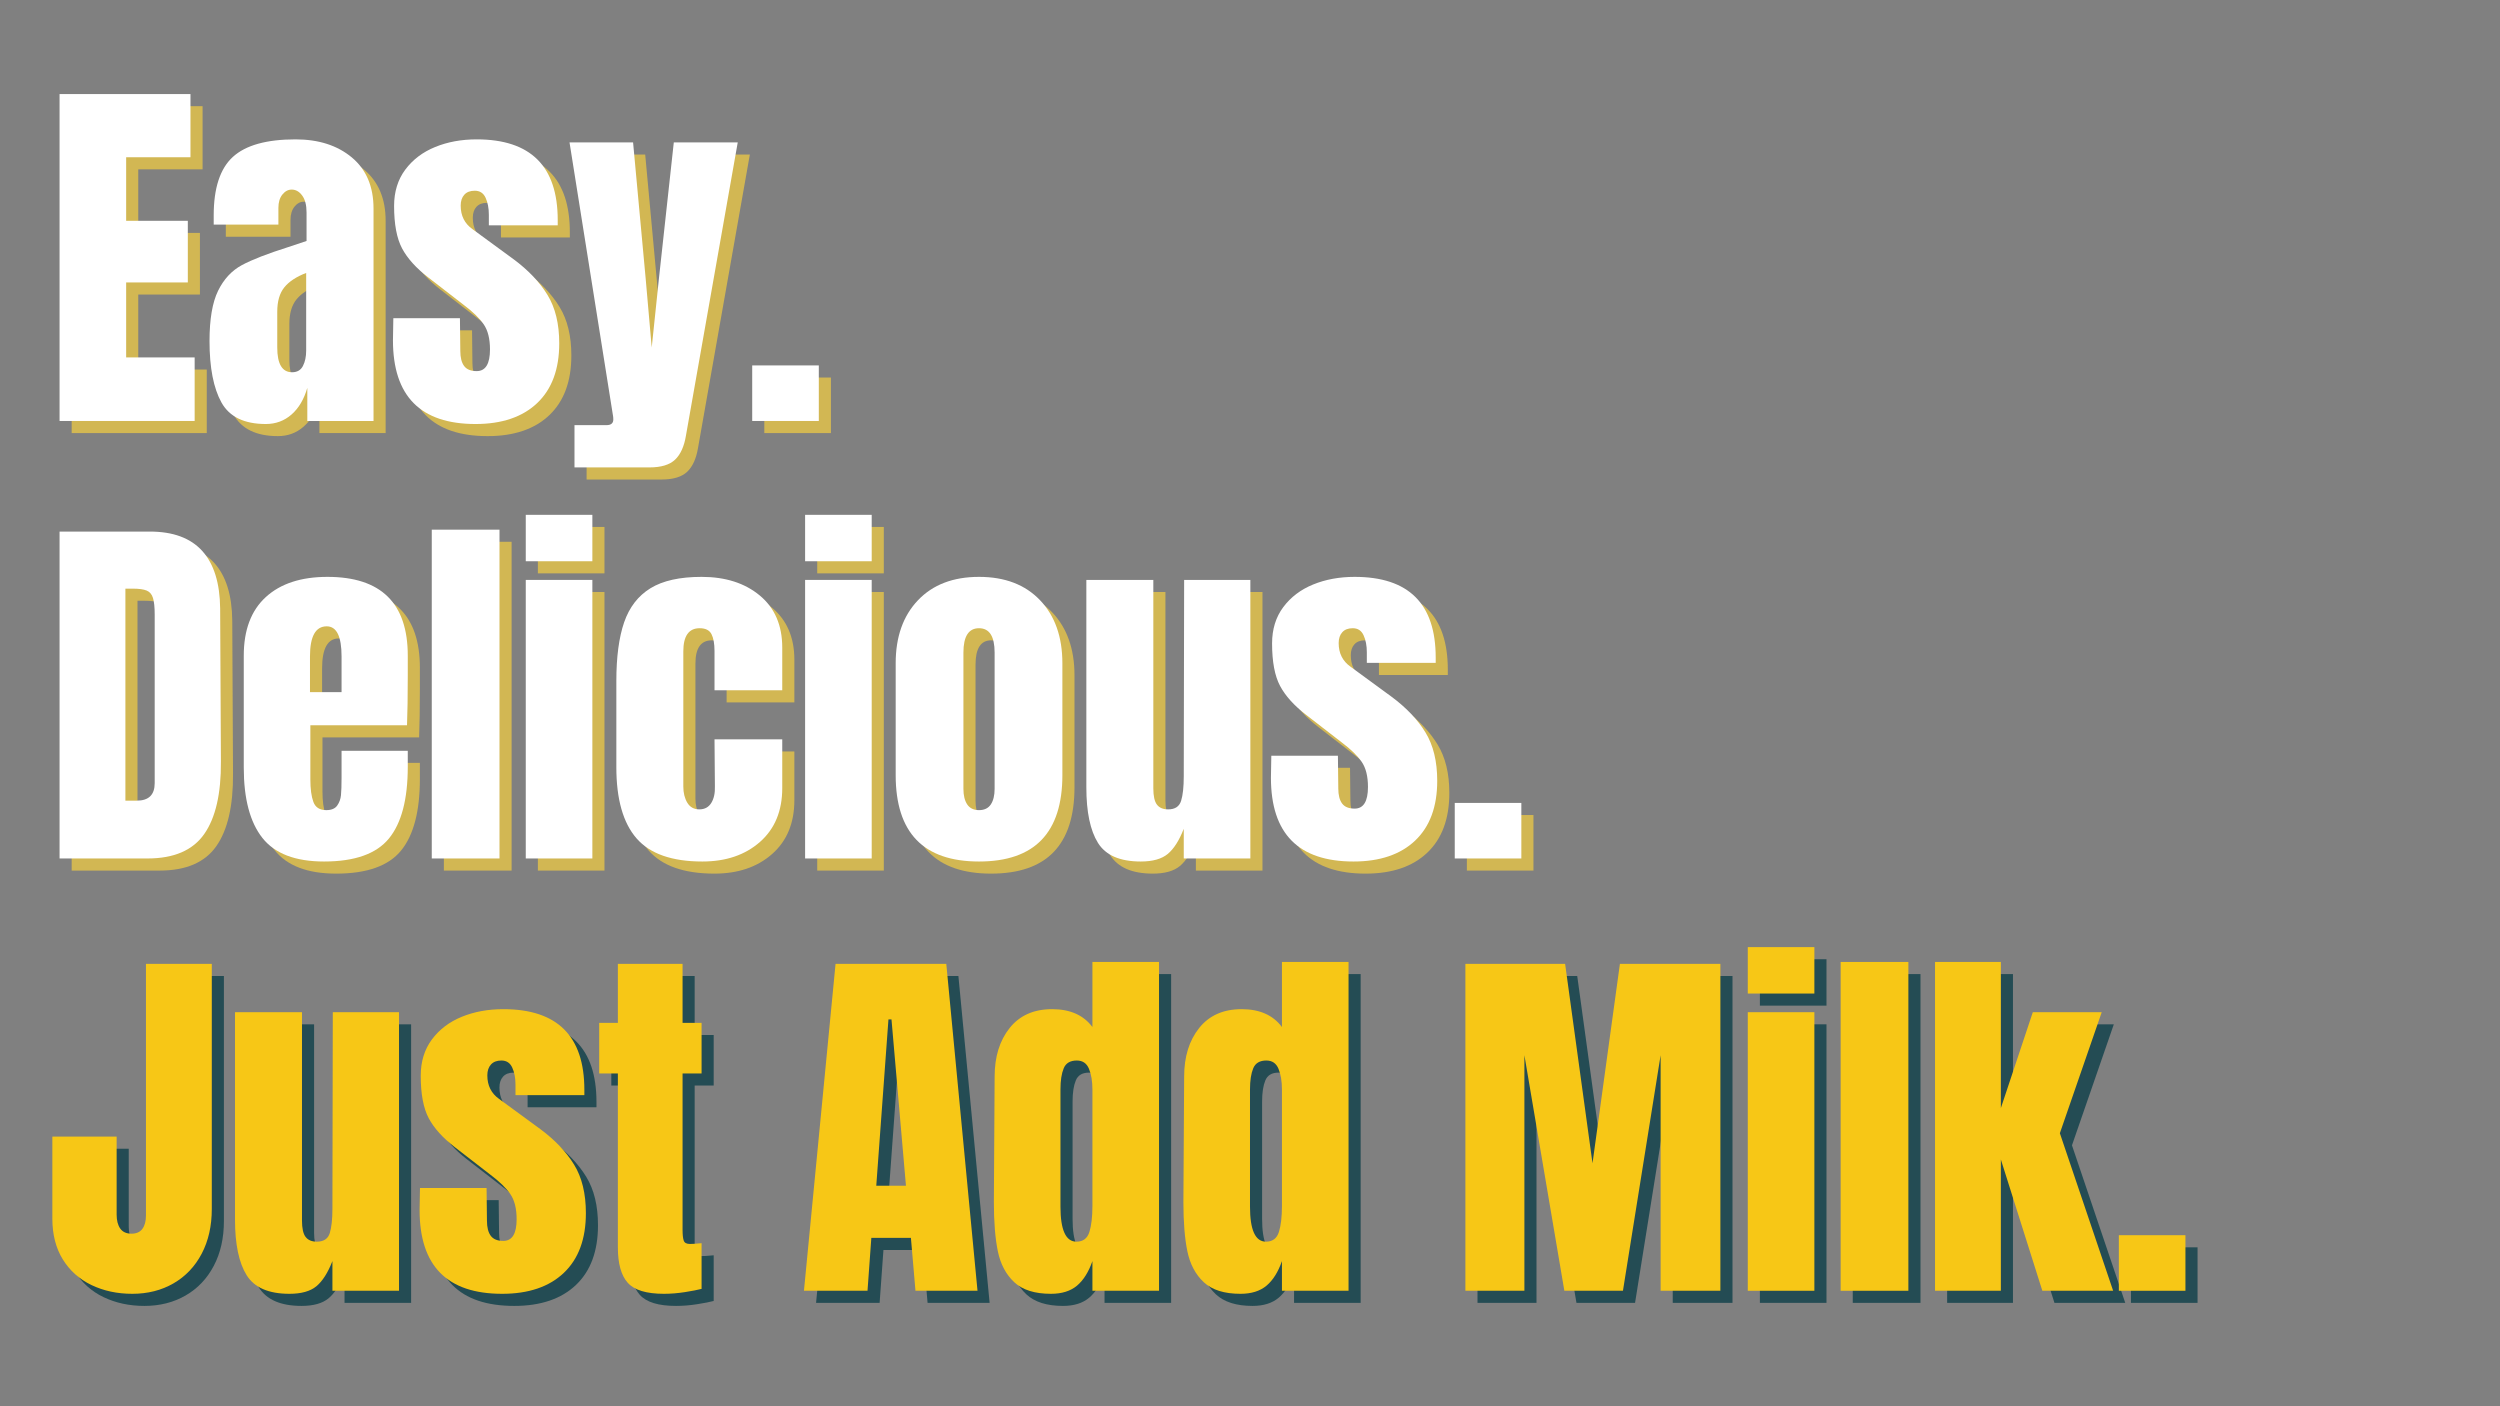 <svg version="1.2" preserveAspectRatio="xMidYMid meet" height="1080" viewBox="0 0 1440 810" zoomAndPan="magnify" width="1920" xmlns:xlink="http://www.w3.org/1999/xlink" xmlns="http://www.w3.org/2000/svg"><rect x="0" y="0" width="1440" height="810" fill="#808080" stroke="none"/><defs></defs><g id="8188bcc273"><g style="fill:#eeca45;fill-opacity:0.749;"><g transform="translate(32.954, 249.456)"><path d="M 8.328 0 L 8.328 -188.297 L 83.734 -188.297 L 83.734 -151.906 L 46.688 -151.906 L 46.688 -115.297 L 82.203 -115.297 L 82.203 -79.797 L 46.688 -79.797 L 46.688 -36.609 L 86.141 -36.609 L 86.141 0 Z M 8.328 0" style="stroke:none"></path></g></g><g style="fill:#eeca45;fill-opacity:0.749;"><g transform="translate(123.268, 249.456)"><path d="M 36.828 1.75 C 24.398 1.75 15.883 -2.375 11.281 -10.625 C 6.688 -18.883 4.391 -30.688 4.391 -46.031 C 4.391 -58.602 6.031 -68.25 9.312 -74.969 C 12.602 -81.688 17.172 -86.617 23.016 -89.766 C 28.859 -92.91 37.773 -96.379 49.766 -100.172 L 60.281 -103.688 L 60.281 -120.125 C 60.281 -124.363 59.438 -127.613 57.75 -129.875 C 56.07 -132.145 54.066 -133.281 51.734 -133.281 C 49.68 -133.281 47.891 -132.328 46.359 -130.422 C 44.828 -128.523 44.062 -125.969 44.062 -122.75 L 44.062 -113.109 L 6.797 -113.109 L 6.797 -118.375 C 6.797 -134.156 10.484 -145.406 17.859 -152.125 C 25.242 -158.844 37.266 -162.203 53.922 -162.203 C 67.223 -162.203 78.035 -158.734 86.359 -151.797 C 94.691 -144.859 98.859 -135.031 98.859 -122.312 L 98.859 0 L 60.719 0 L 60.719 -19.078 C 58.82 -12.492 55.789 -7.375 51.625 -3.719 C 47.457 -0.07 42.523 1.75 36.828 1.75 Z M 51.953 -28.062 C 54.867 -28.062 56.945 -29.266 58.188 -31.672 C 59.438 -34.086 60.062 -37.047 60.062 -40.547 L 60.062 -85.266 C 54.363 -83.078 50.16 -80.301 47.453 -76.938 C 44.754 -73.582 43.406 -68.906 43.406 -62.906 L 43.406 -42.312 C 43.406 -32.812 46.254 -28.062 51.953 -28.062 Z M 51.953 -28.062" style="stroke:none"></path></g></g><g style="fill:#eeca45;fill-opacity:0.749;"><g transform="translate(229.147, 249.456)"><path d="M 51.734 1.75 C 20.023 1.75 4.172 -14.32 4.172 -46.469 L 4.391 -59.188 L 42.75 -59.188 L 42.969 -40.328 C 42.969 -36.535 43.695 -33.648 45.156 -31.672 C 46.613 -29.703 49.023 -28.719 52.391 -28.719 C 57.504 -28.719 60.062 -32.879 60.062 -41.203 C 60.062 -47.348 58.852 -52.172 56.438 -55.672 C 54.031 -59.18 50.195 -62.91 44.938 -66.859 L 24.547 -82.641 C 17.535 -88.047 12.492 -93.633 9.422 -99.406 C 6.359 -105.176 4.828 -113.32 4.828 -123.844 C 4.828 -132.031 6.977 -139.008 11.281 -144.781 C 15.594 -150.551 21.328 -154.895 28.484 -157.812 C 35.648 -160.738 43.617 -162.203 52.391 -162.203 C 83.516 -162.203 99.078 -146.711 99.078 -115.734 L 99.078 -112.672 L 59.406 -112.672 L 59.406 -118.812 C 59.406 -122.602 58.781 -125.852 57.531 -128.562 C 56.289 -131.27 54.211 -132.625 51.297 -132.625 C 48.66 -132.625 46.648 -131.852 45.266 -130.312 C 43.879 -128.781 43.188 -126.695 43.188 -124.062 C 43.188 -118.219 45.453 -113.691 49.984 -110.484 L 73.656 -93.156 C 82.125 -86.875 88.625 -80.039 93.156 -72.656 C 97.688 -65.281 99.953 -55.969 99.953 -44.719 C 99.953 -29.812 95.711 -18.336 87.234 -10.297 C 78.766 -2.266 66.93 1.75 51.734 1.75 Z M 51.734 1.75" style="stroke:none"></path></g></g><g style="fill:#eeca45;fill-opacity:0.749;"><g transform="translate(333.271, 249.456)"><path d="M 4.609 2.406 L 23.016 2.406 C 25.648 2.406 26.969 1.312 26.969 -0.875 C 26.969 -1.895 26.895 -2.695 26.75 -3.281 L 1.75 -160.453 L 38.359 -160.453 L 45.594 -82.203 L 49.094 -42.312 L 53.266 -82.203 L 61.812 -160.453 L 98.641 -160.453 L 68.828 8.328 C 67.805 14.609 65.723 19.25 62.578 22.25 C 59.441 25.25 54.508 26.75 47.781 26.75 L 4.609 26.75 Z M 4.609 2.406" style="stroke:none"></path></g></g><g style="fill:#eeca45;fill-opacity:0.749;"><g transform="translate(434.327, 249.456)"><path d="M 5.922 0 L 5.922 -32 L 44.281 -32 L 44.281 0 Z M 5.922 0" style="stroke:none"></path></g></g><g style="fill:#ffffff;fill-opacity:1;"><g transform="translate(25.979, 242.481)"><path d="M 8.328 0 L 8.328 -188.297 L 83.734 -188.297 L 83.734 -151.906 L 46.688 -151.906 L 46.688 -115.297 L 82.203 -115.297 L 82.203 -79.797 L 46.688 -79.797 L 46.688 -36.609 L 86.141 -36.609 L 86.141 0 Z M 8.328 0" style="stroke:none"></path></g></g><g style="fill:#ffffff;fill-opacity:1;"><g transform="translate(116.293, 242.481)"><path d="M 36.828 1.75 C 24.398 1.75 15.883 -2.375 11.281 -10.625 C 6.688 -18.883 4.391 -30.688 4.391 -46.031 C 4.391 -58.602 6.031 -68.25 9.312 -74.969 C 12.602 -81.688 17.172 -86.617 23.016 -89.766 C 28.859 -92.91 37.773 -96.379 49.766 -100.172 L 60.281 -103.688 L 60.281 -120.125 C 60.281 -124.363 59.438 -127.613 57.75 -129.875 C 56.07 -132.145 54.066 -133.281 51.734 -133.281 C 49.68 -133.281 47.891 -132.328 46.359 -130.422 C 44.828 -128.523 44.062 -125.969 44.062 -122.75 L 44.062 -113.109 L 6.797 -113.109 L 6.797 -118.375 C 6.797 -134.156 10.484 -145.406 17.859 -152.125 C 25.242 -158.844 37.266 -162.203 53.922 -162.203 C 67.223 -162.203 78.035 -158.734 86.359 -151.797 C 94.691 -144.859 98.859 -135.031 98.859 -122.312 L 98.859 0 L 60.719 0 L 60.719 -19.078 C 58.82 -12.492 55.789 -7.375 51.625 -3.719 C 47.457 -0.07 42.523 1.75 36.828 1.75 Z M 51.953 -28.062 C 54.867 -28.062 56.945 -29.266 58.188 -31.672 C 59.438 -34.086 60.062 -37.047 60.062 -40.547 L 60.062 -85.266 C 54.363 -83.078 50.16 -80.301 47.453 -76.938 C 44.754 -73.582 43.406 -68.906 43.406 -62.906 L 43.406 -42.312 C 43.406 -32.812 46.254 -28.062 51.953 -28.062 Z M 51.953 -28.062" style="stroke:none"></path></g></g><g style="fill:#ffffff;fill-opacity:1;"><g transform="translate(222.171, 242.481)"><path d="M 51.734 1.75 C 20.023 1.75 4.172 -14.32 4.172 -46.469 L 4.391 -59.188 L 42.75 -59.188 L 42.969 -40.328 C 42.969 -36.535 43.695 -33.648 45.156 -31.672 C 46.613 -29.703 49.023 -28.719 52.391 -28.719 C 57.504 -28.719 60.062 -32.879 60.062 -41.203 C 60.062 -47.348 58.852 -52.172 56.438 -55.672 C 54.031 -59.18 50.195 -62.91 44.938 -66.859 L 24.547 -82.641 C 17.535 -88.047 12.492 -93.633 9.422 -99.406 C 6.359 -105.176 4.828 -113.32 4.828 -123.844 C 4.828 -132.031 6.977 -139.008 11.281 -144.781 C 15.594 -150.551 21.328 -154.895 28.484 -157.812 C 35.648 -160.738 43.617 -162.203 52.391 -162.203 C 83.516 -162.203 99.078 -146.711 99.078 -115.734 L 99.078 -112.672 L 59.406 -112.672 L 59.406 -118.812 C 59.406 -122.602 58.781 -125.852 57.531 -128.562 C 56.289 -131.27 54.211 -132.625 51.297 -132.625 C 48.66 -132.625 46.648 -131.852 45.266 -130.312 C 43.879 -128.781 43.188 -126.695 43.188 -124.062 C 43.188 -118.219 45.453 -113.691 49.984 -110.484 L 73.656 -93.156 C 82.125 -86.875 88.625 -80.039 93.156 -72.656 C 97.688 -65.281 99.953 -55.969 99.953 -44.719 C 99.953 -29.812 95.711 -18.336 87.234 -10.297 C 78.766 -2.266 66.93 1.75 51.734 1.75 Z M 51.734 1.75" style="stroke:none"></path></g></g><g style="fill:#ffffff;fill-opacity:1;"><g transform="translate(326.296, 242.481)"><path d="M 4.609 2.406 L 23.016 2.406 C 25.648 2.406 26.969 1.312 26.969 -0.875 C 26.969 -1.895 26.895 -2.695 26.75 -3.281 L 1.75 -160.453 L 38.359 -160.453 L 45.594 -82.203 L 49.094 -42.312 L 53.266 -82.203 L 61.812 -160.453 L 98.641 -160.453 L 68.828 8.328 C 67.805 14.609 65.723 19.25 62.578 22.25 C 59.441 25.25 54.508 26.75 47.781 26.75 L 4.609 26.75 Z M 4.609 2.406" style="stroke:none"></path></g></g><g style="fill:#ffffff;fill-opacity:1;"><g transform="translate(427.352, 242.481)"><path d="M 5.922 0 L 5.922 -32 L 44.281 -32 L 44.281 0 Z M 5.922 0" style="stroke:none"></path></g></g><g style="fill:#eeca45;fill-opacity:0.749;"><g transform="translate(484.536, 249.456)"><path d="" style="stroke:none"></path></g></g><g style="fill:#ffffff;fill-opacity:1;"><g transform="translate(477.561, 242.481)"><path d="" style="stroke:none"></path></g></g><g style="fill:#eeca45;fill-opacity:0.749;"><g transform="translate(32.954, 501.456)"><path d="M 8.328 -188.297 L 60.281 -188.297 C 73.727 -188.297 83.812 -184.566 90.531 -177.109 C 97.25 -169.66 100.68 -158.629 100.828 -144.016 L 101.266 -55.891 C 101.41 -37.336 98.195 -23.383 91.625 -14.031 C 85.051 -4.676 74.164 0 58.969 0 L 8.328 0 Z M 52.828 -33.312 C 59.691 -33.312 63.125 -36.676 63.125 -43.406 L 63.125 -140.516 C 63.125 -144.742 62.797 -147.914 62.141 -150.031 C 61.484 -152.156 60.273 -153.582 58.516 -154.312 C 56.766 -155.051 54.066 -155.422 50.422 -155.422 L 46.25 -155.422 L 46.25 -33.312 Z M 52.828 -33.312" style="stroke:none"></path></g></g><g style="fill:#eeca45;fill-opacity:0.749;"><g transform="translate(141.024, 501.456)"><path d="M 52.609 1.75 C 36.098 1.75 24.258 -2.773 17.094 -11.828 C 9.938 -20.891 6.359 -34.41 6.359 -52.391 L 6.359 -116.828 C 6.359 -131.586 10.594 -142.836 19.062 -150.578 C 27.539 -158.328 39.379 -162.203 54.578 -162.203 C 85.41 -162.203 100.828 -147.078 100.828 -116.828 L 100.828 -105.219 C 100.828 -93.531 100.68 -84.031 100.391 -76.719 L 44.719 -76.719 L 44.719 -45.594 C 44.719 -40.039 45.301 -35.691 46.469 -32.547 C 47.633 -29.41 50.117 -27.844 53.922 -27.844 C 56.848 -27.844 58.93 -28.719 60.172 -30.469 C 61.41 -32.219 62.141 -34.223 62.359 -36.484 C 62.578 -38.754 62.688 -42.082 62.688 -46.469 L 62.688 -62.031 L 100.828 -62.031 L 100.828 -52.828 C 100.828 -34.117 97.207 -20.344 89.969 -11.5 C 82.738 -2.664 70.285 1.75 52.609 1.75 Z M 62.688 -95.797 L 62.688 -116.391 C 62.688 -127.941 59.836 -133.719 54.141 -133.719 C 47.711 -133.719 44.5 -127.941 44.5 -116.391 L 44.5 -95.797 Z M 62.688 -95.797" style="stroke:none"></path></g></g><g style="fill:#eeca45;fill-opacity:0.749;"><g transform="translate(247.999, 501.456)"><path d="M 7.672 0 L 7.672 -189.391 L 46.688 -189.391 L 46.688 0 Z M 7.672 0" style="stroke:none"></path></g></g><g style="fill:#eeca45;fill-opacity:0.749;"><g transform="translate(302.363, 501.456)"><path d="M 7.453 -171.203 L 7.453 -197.938 L 45.812 -197.938 L 45.812 -171.203 Z M 7.453 0 L 7.453 -160.453 L 45.812 -160.453 L 45.812 0 Z M 7.453 0" style="stroke:none"></path></g></g><g style="fill:#eeca45;fill-opacity:0.749;"><g transform="translate(355.631, 501.456)"><path d="M 55.891 1.75 C 38.359 1.75 25.719 -2.703 17.969 -11.609 C 10.227 -20.523 6.359 -34.191 6.359 -52.609 L 6.359 -102.156 C 6.359 -116.031 7.852 -127.316 10.844 -136.016 C 13.844 -144.711 18.883 -151.25 25.969 -155.625 C 33.062 -160.008 42.891 -162.203 55.453 -162.203 C 69.191 -162.203 80.367 -158.625 88.984 -151.469 C 97.609 -144.312 101.922 -134.301 101.922 -121.438 L 101.922 -96.891 L 62.906 -96.891 L 62.906 -119.469 C 62.906 -123.707 62.32 -126.957 61.156 -129.219 C 59.988 -131.488 57.723 -132.625 54.359 -132.625 C 48.078 -132.625 44.938 -128.164 44.938 -119.25 L 44.938 -41.422 C 44.938 -37.773 45.703 -34.672 47.234 -32.109 C 48.773 -29.555 51.078 -28.281 54.141 -28.281 C 57.211 -28.281 59.516 -29.52 61.047 -32 C 62.578 -34.488 63.27 -37.707 63.125 -41.656 L 62.906 -68.609 L 101.922 -68.609 L 101.922 -40.547 C 101.922 -27.398 97.645 -17.062 89.094 -9.531 C 80.551 -2.008 69.484 1.75 55.891 1.75 Z M 55.891 1.75" style="stroke:none"></path></g></g><g style="fill:#eeca45;fill-opacity:0.749;"><g transform="translate(463.262, 501.456)"><path d="M 7.453 -171.203 L 7.453 -197.938 L 45.812 -197.938 L 45.812 -171.203 Z M 7.453 0 L 7.453 -160.453 L 45.812 -160.453 L 45.812 0 Z M 7.453 0" style="stroke:none"></path></g></g><g style="fill:#eeca45;fill-opacity:0.749;"><g transform="translate(516.53, 501.456)"><path d="M 54.359 1.75 C 22.359 1.75 6.359 -14.832 6.359 -48 L 6.359 -112.453 C 6.359 -127.648 10.629 -139.738 19.172 -148.719 C 27.723 -157.707 39.453 -162.203 54.359 -162.203 C 69.266 -162.203 80.992 -157.707 89.547 -148.719 C 98.098 -139.738 102.375 -127.648 102.375 -112.453 L 102.375 -48 C 102.375 -14.832 86.367 1.75 54.359 1.75 Z M 54.359 -27.844 C 57.43 -27.844 59.695 -28.938 61.156 -31.125 C 62.613 -33.32 63.344 -36.316 63.344 -40.109 L 63.344 -118.594 C 63.344 -127.945 60.348 -132.625 54.359 -132.625 C 48.367 -132.625 45.375 -127.945 45.375 -118.594 L 45.375 -40.109 C 45.375 -36.316 46.102 -33.32 47.562 -31.125 C 49.031 -28.938 51.297 -27.844 54.359 -27.844 Z M 54.359 -27.844" style="stroke:none"></path></g></g><g style="fill:#eeca45;fill-opacity:0.749;"><g transform="translate(625.478, 501.456)"><path d="M 38.578 1.75 C 26.598 1.75 18.379 -1.828 13.922 -8.984 C 9.461 -16.148 7.234 -26.816 7.234 -40.984 L 7.234 -160.453 L 45.812 -160.453 L 45.812 -48.656 C 45.812 -47.633 45.812 -44.895 45.812 -40.438 C 45.812 -35.977 46.504 -32.836 47.891 -31.016 C 49.285 -29.191 51.441 -28.281 54.359 -28.281 C 58.305 -28.281 60.789 -29.922 61.812 -33.203 C 62.832 -36.492 63.344 -41.207 63.344 -47.344 L 63.344 -48.656 L 63.562 -160.453 L 101.703 -160.453 L 101.703 0 L 63.344 0 L 63.344 -17.094 C 60.719 -10.375 57.648 -5.551 54.141 -2.625 C 50.629 0.289 45.441 1.75 38.578 1.75 Z M 38.578 1.75" style="stroke:none"></path></g></g><g style="fill:#eeca45;fill-opacity:0.749;"><g transform="translate(734.863, 501.456)"><path d="M 51.734 1.75 C 20.023 1.75 4.172 -14.32 4.172 -46.469 L 4.391 -59.188 L 42.75 -59.188 L 42.969 -40.328 C 42.969 -36.535 43.695 -33.648 45.156 -31.672 C 46.613 -29.703 49.023 -28.719 52.391 -28.719 C 57.504 -28.719 60.062 -32.879 60.062 -41.203 C 60.062 -47.348 58.852 -52.172 56.438 -55.672 C 54.031 -59.18 50.195 -62.91 44.938 -66.859 L 24.547 -82.641 C 17.535 -88.047 12.492 -93.633 9.422 -99.406 C 6.359 -105.176 4.828 -113.32 4.828 -123.844 C 4.828 -132.031 6.977 -139.008 11.281 -144.781 C 15.594 -150.551 21.328 -154.895 28.484 -157.812 C 35.648 -160.738 43.617 -162.203 52.391 -162.203 C 83.516 -162.203 99.078 -146.711 99.078 -115.734 L 99.078 -112.672 L 59.406 -112.672 L 59.406 -118.812 C 59.406 -122.602 58.781 -125.852 57.531 -128.562 C 56.289 -131.27 54.211 -132.625 51.297 -132.625 C 48.66 -132.625 46.648 -131.852 45.266 -130.312 C 43.879 -128.781 43.188 -126.695 43.188 -124.062 C 43.188 -118.219 45.453 -113.691 49.984 -110.484 L 73.656 -93.156 C 82.125 -86.875 88.625 -80.039 93.156 -72.656 C 97.688 -65.281 99.953 -55.969 99.953 -44.719 C 99.953 -29.812 95.711 -18.336 87.234 -10.297 C 78.766 -2.266 66.93 1.75 51.734 1.75 Z M 51.734 1.75" style="stroke:none"></path></g></g><g style="fill:#eeca45;fill-opacity:0.749;"><g transform="translate(838.988, 501.456)"><path d="M 5.922 0 L 5.922 -32 L 44.281 -32 L 44.281 0 Z M 5.922 0" style="stroke:none"></path></g></g><g style="fill:#ffffff;fill-opacity:1;"><g transform="translate(25.979, 494.481)"><path d="M 8.328 -188.297 L 60.281 -188.297 C 73.727 -188.297 83.812 -184.566 90.531 -177.109 C 97.25 -169.66 100.68 -158.629 100.828 -144.016 L 101.266 -55.891 C 101.41 -37.336 98.195 -23.383 91.625 -14.031 C 85.051 -4.676 74.164 0 58.969 0 L 8.328 0 Z M 52.828 -33.312 C 59.691 -33.312 63.125 -36.676 63.125 -43.406 L 63.125 -140.516 C 63.125 -144.742 62.797 -147.914 62.141 -150.031 C 61.484 -152.156 60.273 -153.582 58.516 -154.312 C 56.766 -155.051 54.066 -155.422 50.422 -155.422 L 46.25 -155.422 L 46.25 -33.312 Z M 52.828 -33.312" style="stroke:none"></path></g></g><g style="fill:#ffffff;fill-opacity:1;"><g transform="translate(134.049, 494.481)"><path d="M 52.609 1.75 C 36.098 1.75 24.258 -2.773 17.094 -11.828 C 9.938 -20.891 6.359 -34.41 6.359 -52.391 L 6.359 -116.828 C 6.359 -131.586 10.594 -142.836 19.062 -150.578 C 27.539 -158.328 39.379 -162.203 54.578 -162.203 C 85.41 -162.203 100.828 -147.078 100.828 -116.828 L 100.828 -105.219 C 100.828 -93.531 100.68 -84.031 100.391 -76.719 L 44.719 -76.719 L 44.719 -45.594 C 44.719 -40.039 45.301 -35.691 46.469 -32.547 C 47.633 -29.41 50.117 -27.844 53.922 -27.844 C 56.848 -27.844 58.93 -28.719 60.172 -30.469 C 61.41 -32.219 62.141 -34.223 62.359 -36.484 C 62.578 -38.754 62.688 -42.082 62.688 -46.469 L 62.688 -62.031 L 100.828 -62.031 L 100.828 -52.828 C 100.828 -34.117 97.207 -20.344 89.969 -11.5 C 82.738 -2.664 70.285 1.75 52.609 1.75 Z M 62.688 -95.797 L 62.688 -116.391 C 62.688 -127.941 59.836 -133.719 54.141 -133.719 C 47.711 -133.719 44.5 -127.941 44.5 -116.391 L 44.5 -95.797 Z M 62.688 -95.797" style="stroke:none"></path></g></g><g style="fill:#ffffff;fill-opacity:1;"><g transform="translate(241.023, 494.481)"><path d="M 7.672 0 L 7.672 -189.391 L 46.688 -189.391 L 46.688 0 Z M 7.672 0" style="stroke:none"></path></g></g><g style="fill:#ffffff;fill-opacity:1;"><g transform="translate(295.387, 494.481)"><path d="M 7.453 -171.203 L 7.453 -197.938 L 45.812 -197.938 L 45.812 -171.203 Z M 7.453 0 L 7.453 -160.453 L 45.812 -160.453 L 45.812 0 Z M 7.453 0" style="stroke:none"></path></g></g><g style="fill:#ffffff;fill-opacity:1;"><g transform="translate(348.655, 494.481)"><path d="M 55.891 1.75 C 38.359 1.75 25.719 -2.703 17.969 -11.609 C 10.227 -20.523 6.359 -34.191 6.359 -52.609 L 6.359 -102.156 C 6.359 -116.031 7.852 -127.316 10.844 -136.016 C 13.844 -144.711 18.883 -151.25 25.969 -155.625 C 33.062 -160.008 42.891 -162.203 55.453 -162.203 C 69.191 -162.203 80.367 -158.625 88.984 -151.469 C 97.609 -144.312 101.922 -134.301 101.922 -121.438 L 101.922 -96.891 L 62.906 -96.891 L 62.906 -119.469 C 62.906 -123.707 62.32 -126.957 61.156 -129.219 C 59.988 -131.488 57.723 -132.625 54.359 -132.625 C 48.078 -132.625 44.938 -128.164 44.938 -119.25 L 44.938 -41.422 C 44.938 -37.773 45.703 -34.672 47.234 -32.109 C 48.773 -29.555 51.078 -28.281 54.141 -28.281 C 57.211 -28.281 59.516 -29.52 61.047 -32 C 62.578 -34.488 63.27 -37.707 63.125 -41.656 L 62.906 -68.609 L 101.922 -68.609 L 101.922 -40.547 C 101.922 -27.398 97.645 -17.062 89.094 -9.531 C 80.551 -2.008 69.484 1.75 55.891 1.75 Z M 55.891 1.75" style="stroke:none"></path></g></g><g style="fill:#ffffff;fill-opacity:1;"><g transform="translate(456.287, 494.481)"><path d="M 7.453 -171.203 L 7.453 -197.938 L 45.812 -197.938 L 45.812 -171.203 Z M 7.453 0 L 7.453 -160.453 L 45.812 -160.453 L 45.812 0 Z M 7.453 0" style="stroke:none"></path></g></g><g style="fill:#ffffff;fill-opacity:1;"><g transform="translate(509.555, 494.481)"><path d="M 54.359 1.75 C 22.359 1.75 6.359 -14.832 6.359 -48 L 6.359 -112.453 C 6.359 -127.648 10.629 -139.738 19.172 -148.719 C 27.723 -157.707 39.453 -162.203 54.359 -162.203 C 69.266 -162.203 80.992 -157.707 89.547 -148.719 C 98.098 -139.738 102.375 -127.648 102.375 -112.453 L 102.375 -48 C 102.375 -14.832 86.367 1.75 54.359 1.75 Z M 54.359 -27.844 C 57.43 -27.844 59.695 -28.938 61.156 -31.125 C 62.613 -33.32 63.344 -36.316 63.344 -40.109 L 63.344 -118.594 C 63.344 -127.945 60.348 -132.625 54.359 -132.625 C 48.367 -132.625 45.375 -127.945 45.375 -118.594 L 45.375 -40.109 C 45.375 -36.316 46.102 -33.32 47.562 -31.125 C 49.031 -28.938 51.297 -27.844 54.359 -27.844 Z M 54.359 -27.844" style="stroke:none"></path></g></g><g style="fill:#ffffff;fill-opacity:1;"><g transform="translate(618.502, 494.481)"><path d="M 38.578 1.75 C 26.598 1.75 18.379 -1.828 13.922 -8.984 C 9.461 -16.148 7.234 -26.816 7.234 -40.984 L 7.234 -160.453 L 45.812 -160.453 L 45.812 -48.656 C 45.812 -47.633 45.812 -44.895 45.812 -40.438 C 45.812 -35.977 46.504 -32.836 47.891 -31.016 C 49.285 -29.191 51.441 -28.281 54.359 -28.281 C 58.305 -28.281 60.789 -29.922 61.812 -33.203 C 62.832 -36.492 63.344 -41.207 63.344 -47.344 L 63.344 -48.656 L 63.562 -160.453 L 101.703 -160.453 L 101.703 0 L 63.344 0 L 63.344 -17.094 C 60.719 -10.375 57.648 -5.551 54.141 -2.625 C 50.629 0.289 45.441 1.75 38.578 1.75 Z M 38.578 1.75" style="stroke:none"></path></g></g><g style="fill:#ffffff;fill-opacity:1;"><g transform="translate(727.888, 494.481)"><path d="M 51.734 1.75 C 20.023 1.75 4.172 -14.32 4.172 -46.469 L 4.391 -59.188 L 42.75 -59.188 L 42.969 -40.328 C 42.969 -36.535 43.695 -33.648 45.156 -31.672 C 46.613 -29.703 49.023 -28.719 52.391 -28.719 C 57.504 -28.719 60.062 -32.879 60.062 -41.203 C 60.062 -47.348 58.852 -52.172 56.438 -55.672 C 54.031 -59.18 50.195 -62.91 44.938 -66.859 L 24.547 -82.641 C 17.535 -88.047 12.492 -93.633 9.422 -99.406 C 6.359 -105.176 4.828 -113.32 4.828 -123.844 C 4.828 -132.031 6.977 -139.008 11.281 -144.781 C 15.594 -150.551 21.328 -154.895 28.484 -157.812 C 35.648 -160.738 43.617 -162.203 52.391 -162.203 C 83.516 -162.203 99.078 -146.711 99.078 -115.734 L 99.078 -112.672 L 59.406 -112.672 L 59.406 -118.812 C 59.406 -122.602 58.781 -125.852 57.531 -128.562 C 56.289 -131.27 54.211 -132.625 51.297 -132.625 C 48.66 -132.625 46.648 -131.852 45.266 -130.312 C 43.879 -128.781 43.188 -126.695 43.188 -124.062 C 43.188 -118.219 45.453 -113.691 49.984 -110.484 L 73.656 -93.156 C 82.125 -86.875 88.625 -80.039 93.156 -72.656 C 97.688 -65.281 99.953 -55.969 99.953 -44.719 C 99.953 -29.812 95.711 -18.336 87.234 -10.297 C 78.766 -2.266 66.93 1.75 51.734 1.75 Z M 51.734 1.75" style="stroke:none"></path></g></g><g style="fill:#ffffff;fill-opacity:1;"><g transform="translate(832.012, 494.481)"><path d="M 5.922 0 L 5.922 -32 L 44.281 -32 L 44.281 0 Z M 5.922 0" style="stroke:none"></path></g></g><g style="fill:#063b46;fill-opacity:0.749;"><g transform="translate(32.954, 750.456)"><path d="M 50.203 1.75 C 41.578 1.75 33.754 0.07 26.734 -3.281 C 19.723 -6.645 14.207 -11.578 10.188 -18.078 C 6.176 -24.586 4.172 -32.445 4.172 -41.656 L 4.172 -88.781 L 41.203 -88.781 L 41.203 -43.844 C 41.203 -40.477 41.895 -37.805 43.281 -35.828 C 44.676 -33.859 46.836 -32.875 49.766 -32.875 C 52.535 -32.875 54.613 -33.785 56 -35.609 C 57.395 -37.441 58.094 -40.039 58.094 -43.406 L 58.094 -188.297 L 96.016 -188.297 L 96.016 -47.125 C 96.016 -37.332 94.078 -28.742 90.203 -21.359 C 86.328 -13.984 80.914 -8.285 73.969 -4.266 C 67.031 -0.254 59.109 1.75 50.203 1.75 Z M 50.203 1.75" style="stroke:none"></path></g></g><g style="fill:#063b46;fill-opacity:0.749;"><g transform="translate(135.106, 750.456)"><path d="M 38.578 1.75 C 26.598 1.75 18.379 -1.828 13.922 -8.984 C 9.461 -16.148 7.234 -26.816 7.234 -40.984 L 7.234 -160.453 L 45.812 -160.453 L 45.812 -48.656 C 45.812 -47.633 45.812 -44.895 45.812 -40.438 C 45.812 -35.977 46.504 -32.836 47.891 -31.016 C 49.285 -29.191 51.441 -28.281 54.359 -28.281 C 58.305 -28.281 60.789 -29.922 61.812 -33.203 C 62.832 -36.492 63.344 -41.207 63.344 -47.344 L 63.344 -48.656 L 63.562 -160.453 L 101.703 -160.453 L 101.703 0 L 63.344 0 L 63.344 -17.094 C 60.719 -10.375 57.648 -5.551 54.141 -2.625 C 50.629 0.289 45.441 1.75 38.578 1.75 Z M 38.578 1.75" style="stroke:none"></path></g></g><g style="fill:#063b46;fill-opacity:0.749;"><g transform="translate(244.491, 750.456)"><path d="M 51.734 1.75 C 20.023 1.75 4.172 -14.32 4.172 -46.469 L 4.391 -59.188 L 42.75 -59.188 L 42.969 -40.328 C 42.969 -36.535 43.695 -33.648 45.156 -31.672 C 46.613 -29.703 49.023 -28.719 52.391 -28.719 C 57.504 -28.719 60.062 -32.879 60.062 -41.203 C 60.062 -47.348 58.852 -52.172 56.438 -55.672 C 54.031 -59.18 50.195 -62.91 44.938 -66.859 L 24.547 -82.641 C 17.535 -88.047 12.492 -93.633 9.422 -99.406 C 6.359 -105.176 4.828 -113.32 4.828 -123.844 C 4.828 -132.031 6.977 -139.008 11.281 -144.781 C 15.594 -150.551 21.328 -154.895 28.484 -157.812 C 35.648 -160.738 43.617 -162.203 52.391 -162.203 C 83.516 -162.203 99.078 -146.711 99.078 -115.734 L 99.078 -112.672 L 59.406 -112.672 L 59.406 -118.812 C 59.406 -122.602 58.781 -125.852 57.531 -128.562 C 56.289 -131.27 54.211 -132.625 51.297 -132.625 C 48.66 -132.625 46.648 -131.852 45.266 -130.312 C 43.879 -128.781 43.188 -126.695 43.188 -124.062 C 43.188 -118.219 45.453 -113.691 49.984 -110.484 L 73.656 -93.156 C 82.125 -86.875 88.625 -80.039 93.156 -72.656 C 97.688 -65.281 99.953 -55.969 99.953 -44.719 C 99.953 -29.812 95.711 -18.336 87.234 -10.297 C 78.766 -2.266 66.93 1.75 51.734 1.75 Z M 51.734 1.75" style="stroke:none"></path></g></g><g style="fill:#063b46;fill-opacity:0.749;"><g transform="translate(348.616, 750.456)"><path d="M 40.766 1.75 C 30.68 1.75 23.738 -0.363 19.938 -4.594 C 16.145 -8.832 14.25 -15.629 14.25 -24.984 L 14.25 -125.172 L 3.5 -125.172 L 3.5 -154.312 L 14.25 -154.312 L 14.25 -188.297 L 51.516 -188.297 L 51.516 -154.312 L 62.469 -154.312 L 62.469 -125.172 L 51.516 -125.172 L 51.516 -35.078 C 51.516 -32.297 51.734 -30.25 52.172 -28.938 C 52.609 -27.625 53.773 -26.969 55.672 -26.969 C 57.141 -26.969 58.531 -27.039 59.844 -27.188 C 61.156 -27.332 62.031 -27.406 62.469 -27.406 L 62.469 -1.094 C 60.281 -0.508 57.102 0.109 52.938 0.766 C 48.77 1.422 44.711 1.75 40.766 1.75 Z M 40.766 1.75" style="stroke:none"></path></g></g><g style="fill:#063b46;fill-opacity:0.749;"><g transform="translate(415.475, 750.456)"><path d="" style="stroke:none"></path></g></g><g style="fill:#063b46;fill-opacity:0.749;"><g transform="translate(466.77, 750.456)"><path d="M 3.281 0 L 21.484 -188.297 L 85.266 -188.297 L 103.25 0 L 67.516 0 L 64.891 -30.469 L 42.094 -30.469 L 39.891 0 Z M 44.938 -60.5 L 62.031 -60.5 L 53.703 -156.297 L 51.953 -156.297 Z M 44.938 -60.5" style="stroke:none"></path></g></g><g style="fill:#063b46;fill-opacity:0.749;"><g transform="translate(573.086, 750.456)"><path d="M 39.234 1.75 C 29.879 1.75 22.828 -0.477 18.078 -4.938 C 13.328 -9.395 10.188 -15.312 8.656 -22.688 C 7.125 -30.062 6.359 -39.523 6.359 -51.078 L 6.797 -123.406 C 6.797 -134.812 9.68 -144.129 15.453 -151.359 C 21.223 -158.586 29.367 -162.203 39.891 -162.203 C 50.266 -162.203 58.008 -158.77 63.125 -151.906 L 63.125 -189.391 L 101.484 -189.391 L 101.484 0 L 63.125 0 L 63.125 -17.094 C 60.938 -10.812 57.977 -6.098 54.25 -2.953 C 50.52 0.18 45.516 1.75 39.234 1.75 Z M 53.922 -28.281 C 57.723 -28.281 60.207 -30.141 61.375 -33.859 C 62.539 -37.586 63.125 -42.594 63.125 -48.875 L 63.125 -115.953 C 63.125 -120.629 62.469 -124.578 61.156 -127.797 C 59.844 -131.016 57.504 -132.625 54.141 -132.625 C 50.336 -132.625 47.816 -131.125 46.578 -128.125 C 45.336 -125.125 44.719 -121.066 44.719 -115.953 L 44.719 -48.438 C 44.719 -35 47.785 -28.281 53.922 -28.281 Z M 53.922 -28.281" style="stroke:none"></path></g></g><g style="fill:#063b46;fill-opacity:0.749;"><g transform="translate(682.253, 750.456)"><path d="M 39.234 1.75 C 29.879 1.75 22.828 -0.477 18.078 -4.938 C 13.328 -9.395 10.188 -15.312 8.656 -22.688 C 7.125 -30.062 6.359 -39.523 6.359 -51.078 L 6.797 -123.406 C 6.797 -134.812 9.68 -144.129 15.453 -151.359 C 21.223 -158.586 29.367 -162.203 39.891 -162.203 C 50.266 -162.203 58.008 -158.77 63.125 -151.906 L 63.125 -189.391 L 101.484 -189.391 L 101.484 0 L 63.125 0 L 63.125 -17.094 C 60.938 -10.812 57.977 -6.098 54.25 -2.953 C 50.52 0.18 45.516 1.75 39.234 1.75 Z M 53.922 -28.281 C 57.723 -28.281 60.207 -30.141 61.375 -33.859 C 62.539 -37.586 63.125 -42.594 63.125 -48.875 L 63.125 -115.953 C 63.125 -120.629 62.469 -124.578 61.156 -127.797 C 59.844 -131.016 57.504 -132.625 54.141 -132.625 C 50.336 -132.625 47.816 -131.125 46.578 -128.125 C 45.336 -125.125 44.719 -121.066 44.719 -115.953 L 44.719 -48.438 C 44.719 -35 47.785 -28.281 53.922 -28.281 Z M 53.922 -28.281" style="stroke:none"></path></g></g><g style="fill:#063b46;fill-opacity:0.749;"><g transform="translate(791.419, 750.456)"><path d="" style="stroke:none"></path></g></g><g style="fill:#063b46;fill-opacity:0.749;"><g transform="translate(842.714, 750.456)"><path d="M 8.328 0 L 8.328 -188.297 L 65.766 -188.297 L 81.547 -73.438 L 97.328 -188.297 L 155.203 -188.297 L 155.203 0 L 120.781 0 L 120.781 -135.688 L 99.078 0 L 65.328 0 L 42.312 -135.688 L 42.312 0 Z M 8.328 0" style="stroke:none"></path></g></g><g style="fill:#063b46;fill-opacity:0.749;"><g transform="translate(1006.245, 750.456)"><path d="M 7.453 -171.203 L 7.453 -197.938 L 45.812 -197.938 L 45.812 -171.203 Z M 7.453 0 L 7.453 -160.453 L 45.812 -160.453 L 45.812 0 Z M 7.453 0" style="stroke:none"></path></g></g><g style="fill:#063b46;fill-opacity:0.749;"><g transform="translate(1059.513, 750.456)"><path d="M 7.672 0 L 7.672 -189.391 L 46.688 -189.391 L 46.688 0 Z M 7.672 0" style="stroke:none"></path></g></g><g style="fill:#063b46;fill-opacity:0.749;"><g transform="translate(1113.877, 750.456)"><path d="M 7.672 0 L 7.672 -189.391 L 45.594 -189.391 L 45.594 -105.219 L 64 -160.453 L 103.688 -160.453 L 79.578 -90.75 L 110.266 0 L 69.484 0 L 45.594 -75.625 L 45.594 0 Z M 7.672 0" style="stroke:none"></path></g></g><g style="fill:#063b46;fill-opacity:0.749;"><g transform="translate(1221.508, 750.456)"><path d="M 5.922 0 L 5.922 -32 L 44.281 -32 L 44.281 0 Z M 5.922 0" style="stroke:none"></path></g></g><g style="fill:#f7c716;fill-opacity:1;"><g transform="translate(25.979, 743.481)"><path d="M 50.203 1.75 C 41.578 1.75 33.754 0.07 26.734 -3.281 C 19.723 -6.645 14.207 -11.578 10.188 -18.078 C 6.176 -24.586 4.172 -32.445 4.172 -41.656 L 4.172 -88.781 L 41.203 -88.781 L 41.203 -43.844 C 41.203 -40.477 41.895 -37.805 43.281 -35.828 C 44.676 -33.859 46.836 -32.875 49.766 -32.875 C 52.535 -32.875 54.613 -33.785 56 -35.609 C 57.395 -37.441 58.094 -40.039 58.094 -43.406 L 58.094 -188.297 L 96.016 -188.297 L 96.016 -47.125 C 96.016 -37.332 94.078 -28.742 90.203 -21.359 C 86.328 -13.984 80.914 -8.285 73.969 -4.266 C 67.031 -0.254 59.109 1.75 50.203 1.75 Z M 50.203 1.75" style="stroke:none"></path></g></g><g style="fill:#f7c716;fill-opacity:1;"><g transform="translate(128.13, 743.481)"><path d="M 38.578 1.75 C 26.598 1.75 18.379 -1.828 13.922 -8.984 C 9.461 -16.148 7.234 -26.816 7.234 -40.984 L 7.234 -160.453 L 45.812 -160.453 L 45.812 -48.656 C 45.812 -47.633 45.812 -44.895 45.812 -40.438 C 45.812 -35.977 46.504 -32.836 47.891 -31.016 C 49.285 -29.191 51.441 -28.281 54.359 -28.281 C 58.305 -28.281 60.789 -29.922 61.812 -33.203 C 62.832 -36.492 63.344 -41.207 63.344 -47.344 L 63.344 -48.656 L 63.562 -160.453 L 101.703 -160.453 L 101.703 0 L 63.344 0 L 63.344 -17.094 C 60.719 -10.375 57.648 -5.551 54.141 -2.625 C 50.629 0.289 45.441 1.75 38.578 1.75 Z M 38.578 1.75" style="stroke:none"></path></g></g><g style="fill:#f7c716;fill-opacity:1;"><g transform="translate(237.516, 743.481)"><path d="M 51.734 1.75 C 20.023 1.75 4.172 -14.32 4.172 -46.469 L 4.391 -59.188 L 42.75 -59.188 L 42.969 -40.328 C 42.969 -36.535 43.695 -33.648 45.156 -31.672 C 46.613 -29.703 49.023 -28.719 52.391 -28.719 C 57.504 -28.719 60.062 -32.879 60.062 -41.203 C 60.062 -47.348 58.852 -52.172 56.438 -55.672 C 54.031 -59.18 50.195 -62.91 44.938 -66.859 L 24.547 -82.641 C 17.535 -88.047 12.492 -93.633 9.422 -99.406 C 6.359 -105.176 4.828 -113.32 4.828 -123.844 C 4.828 -132.031 6.977 -139.008 11.281 -144.781 C 15.594 -150.551 21.328 -154.895 28.484 -157.812 C 35.648 -160.738 43.617 -162.203 52.391 -162.203 C 83.516 -162.203 99.078 -146.711 99.078 -115.734 L 99.078 -112.672 L 59.406 -112.672 L 59.406 -118.812 C 59.406 -122.602 58.781 -125.852 57.531 -128.562 C 56.289 -131.27 54.211 -132.625 51.297 -132.625 C 48.66 -132.625 46.648 -131.852 45.266 -130.312 C 43.879 -128.781 43.188 -126.695 43.188 -124.062 C 43.188 -118.219 45.453 -113.691 49.984 -110.484 L 73.656 -93.156 C 82.125 -86.875 88.625 -80.039 93.156 -72.656 C 97.688 -65.281 99.953 -55.969 99.953 -44.719 C 99.953 -29.812 95.711 -18.336 87.234 -10.297 C 78.766 -2.266 66.93 1.75 51.734 1.75 Z M 51.734 1.75" style="stroke:none"></path></g></g><g style="fill:#f7c716;fill-opacity:1;"><g transform="translate(341.641, 743.481)"><path d="M 40.766 1.75 C 30.68 1.75 23.738 -0.363 19.938 -4.594 C 16.145 -8.832 14.25 -15.629 14.25 -24.984 L 14.25 -125.172 L 3.5 -125.172 L 3.5 -154.312 L 14.25 -154.312 L 14.25 -188.297 L 51.516 -188.297 L 51.516 -154.312 L 62.469 -154.312 L 62.469 -125.172 L 51.516 -125.172 L 51.516 -35.078 C 51.516 -32.297 51.734 -30.25 52.172 -28.938 C 52.609 -27.625 53.773 -26.969 55.672 -26.969 C 57.141 -26.969 58.531 -27.039 59.844 -27.188 C 61.156 -27.332 62.031 -27.406 62.469 -27.406 L 62.469 -1.094 C 60.281 -0.508 57.102 0.109 52.938 0.766 C 48.77 1.422 44.711 1.75 40.766 1.75 Z M 40.766 1.75" style="stroke:none"></path></g></g><g style="fill:#f7c716;fill-opacity:1;"><g transform="translate(408.5, 743.481)"><path d="" style="stroke:none"></path></g></g><g style="fill:#f7c716;fill-opacity:1;"><g transform="translate(459.795, 743.481)"><path d="M 3.281 0 L 21.484 -188.297 L 85.266 -188.297 L 103.25 0 L 67.516 0 L 64.891 -30.469 L 42.094 -30.469 L 39.891 0 Z M 44.938 -60.5 L 62.031 -60.5 L 53.703 -156.297 L 51.953 -156.297 Z M 44.938 -60.5" style="stroke:none"></path></g></g><g style="fill:#f7c716;fill-opacity:1;"><g transform="translate(566.111, 743.481)"><path d="M 39.234 1.75 C 29.879 1.75 22.828 -0.477 18.078 -4.938 C 13.328 -9.395 10.188 -15.312 8.656 -22.688 C 7.125 -30.062 6.359 -39.523 6.359 -51.078 L 6.797 -123.406 C 6.797 -134.812 9.68 -144.129 15.453 -151.359 C 21.223 -158.586 29.367 -162.203 39.891 -162.203 C 50.266 -162.203 58.008 -158.77 63.125 -151.906 L 63.125 -189.391 L 101.484 -189.391 L 101.484 0 L 63.125 0 L 63.125 -17.094 C 60.938 -10.812 57.977 -6.098 54.25 -2.953 C 50.52 0.18 45.516 1.75 39.234 1.75 Z M 53.922 -28.281 C 57.723 -28.281 60.207 -30.141 61.375 -33.859 C 62.539 -37.586 63.125 -42.594 63.125 -48.875 L 63.125 -115.953 C 63.125 -120.629 62.469 -124.578 61.156 -127.797 C 59.844 -131.016 57.504 -132.625 54.141 -132.625 C 50.336 -132.625 47.816 -131.125 46.578 -128.125 C 45.336 -125.125 44.719 -121.066 44.719 -115.953 L 44.719 -48.438 C 44.719 -35 47.785 -28.281 53.922 -28.281 Z M 53.922 -28.281" style="stroke:none"></path></g></g><g style="fill:#f7c716;fill-opacity:1;"><g transform="translate(675.278, 743.481)"><path d="M 39.234 1.75 C 29.879 1.75 22.828 -0.477 18.078 -4.938 C 13.328 -9.395 10.188 -15.312 8.656 -22.688 C 7.125 -30.062 6.359 -39.523 6.359 -51.078 L 6.797 -123.406 C 6.797 -134.812 9.68 -144.129 15.453 -151.359 C 21.223 -158.586 29.367 -162.203 39.891 -162.203 C 50.266 -162.203 58.008 -158.77 63.125 -151.906 L 63.125 -189.391 L 101.484 -189.391 L 101.484 0 L 63.125 0 L 63.125 -17.094 C 60.938 -10.812 57.977 -6.098 54.25 -2.953 C 50.52 0.18 45.516 1.75 39.234 1.75 Z M 53.922 -28.281 C 57.723 -28.281 60.207 -30.141 61.375 -33.859 C 62.539 -37.586 63.125 -42.594 63.125 -48.875 L 63.125 -115.953 C 63.125 -120.629 62.469 -124.578 61.156 -127.797 C 59.844 -131.016 57.504 -132.625 54.141 -132.625 C 50.336 -132.625 47.816 -131.125 46.578 -128.125 C 45.336 -125.125 44.719 -121.066 44.719 -115.953 L 44.719 -48.438 C 44.719 -35 47.785 -28.281 53.922 -28.281 Z M 53.922 -28.281" style="stroke:none"></path></g></g><g style="fill:#f7c716;fill-opacity:1;"><g transform="translate(784.444, 743.481)"><path d="" style="stroke:none"></path></g></g><g style="fill:#f7c716;fill-opacity:1;"><g transform="translate(835.739, 743.481)"><path d="M 8.328 0 L 8.328 -188.297 L 65.766 -188.297 L 81.547 -73.438 L 97.328 -188.297 L 155.203 -188.297 L 155.203 0 L 120.781 0 L 120.781 -135.688 L 99.078 0 L 65.328 0 L 42.312 -135.688 L 42.312 0 Z M 8.328 0" style="stroke:none"></path></g></g><g style="fill:#f7c716;fill-opacity:1;"><g transform="translate(999.269, 743.481)"><path d="M 7.453 -171.203 L 7.453 -197.938 L 45.812 -197.938 L 45.812 -171.203 Z M 7.453 0 L 7.453 -160.453 L 45.812 -160.453 L 45.812 0 Z M 7.453 0" style="stroke:none"></path></g></g><g style="fill:#f7c716;fill-opacity:1;"><g transform="translate(1052.537, 743.481)"><path d="M 7.672 0 L 7.672 -189.391 L 46.688 -189.391 L 46.688 0 Z M 7.672 0" style="stroke:none"></path></g></g><g style="fill:#f7c716;fill-opacity:1;"><g transform="translate(1106.901, 743.481)"><path d="M 7.672 0 L 7.672 -189.391 L 45.594 -189.391 L 45.594 -105.219 L 64 -160.453 L 103.688 -160.453 L 79.578 -90.75 L 110.266 0 L 69.484 0 L 45.594 -75.625 L 45.594 0 Z M 7.672 0" style="stroke:none"></path></g></g><g style="fill:#f7c716;fill-opacity:1;"><g transform="translate(1214.533, 743.481)"><path d="M 5.922 0 L 5.922 -32 L 44.281 -32 L 44.281 0 Z M 5.922 0" style="stroke:none"></path></g></g></g></svg>